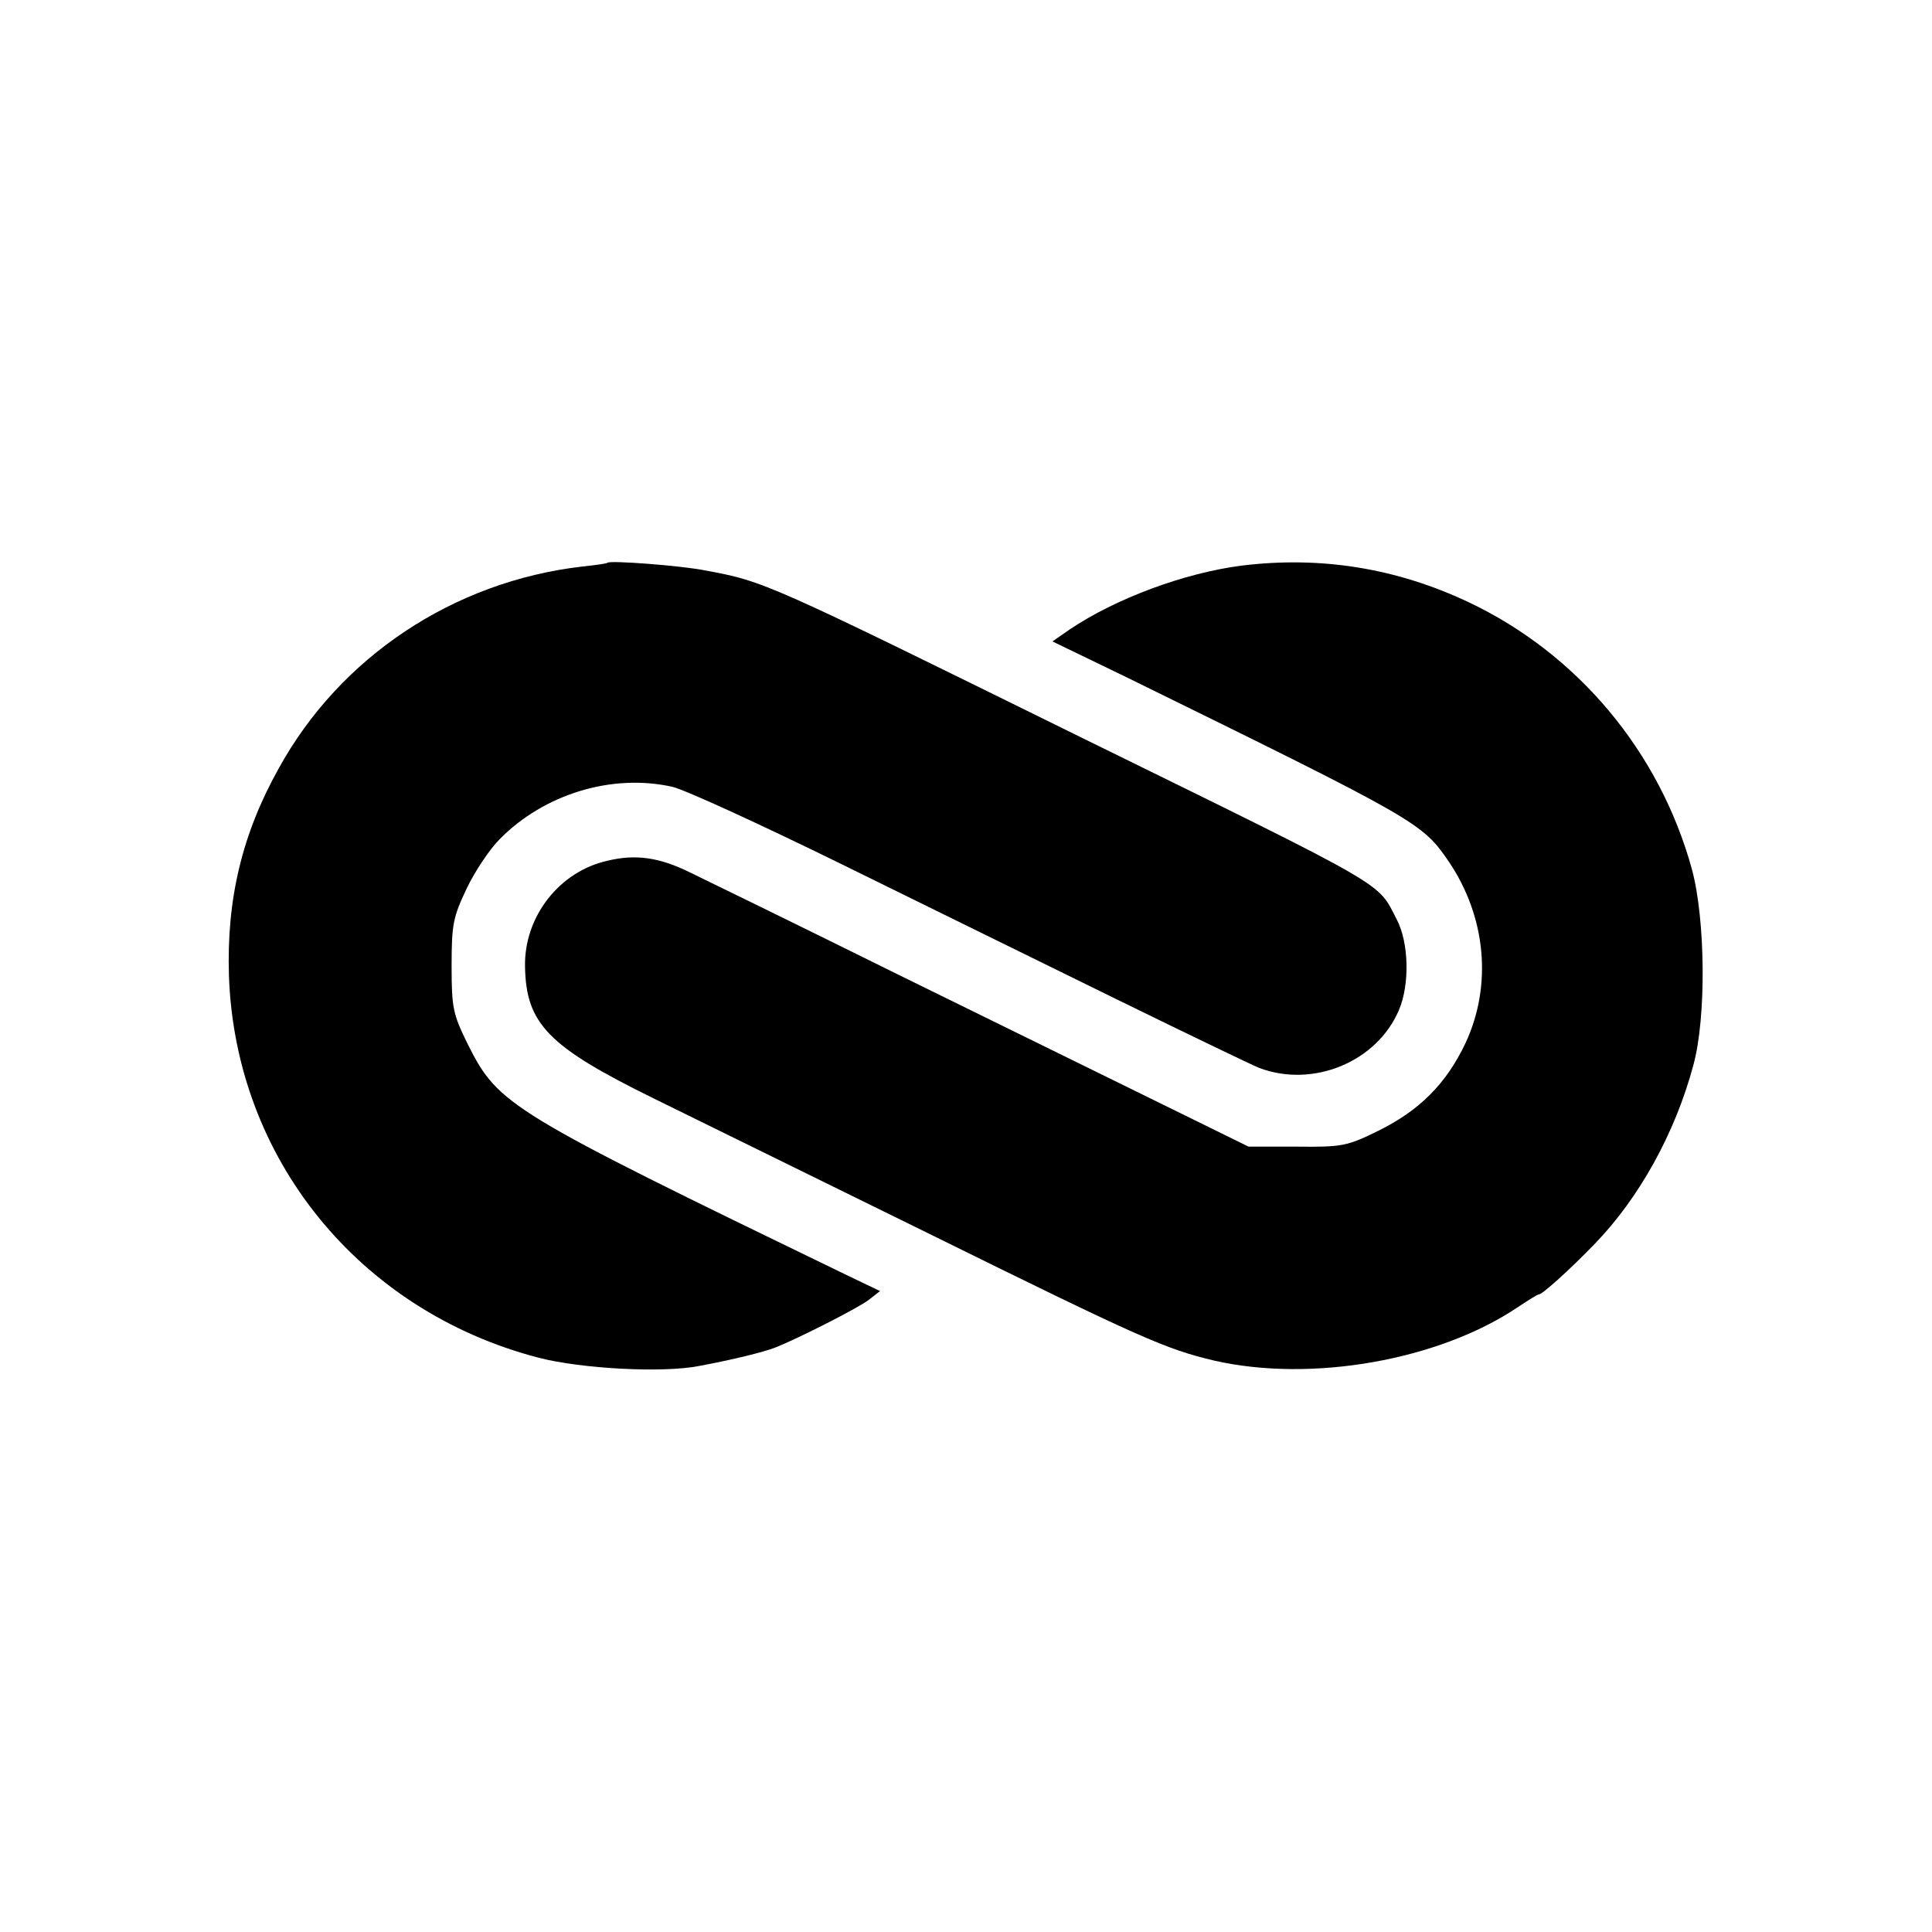 <?xml version="1.0" standalone="no"?>
<!DOCTYPE svg PUBLIC "-//W3C//DTD SVG 20010904//EN"
 "http://www.w3.org/TR/2001/REC-SVG-20010904/DTD/svg10.dtd">
<svg version="1.0" xmlns="http://www.w3.org/2000/svg"
 width="400pt" height="400pt" viewBox="0 0 400 400"
 preserveAspectRatio="xMidYMid meet">
<g transform="translate(0,400) scale(0.1,-0.1)"
fill="#000000" stroke="none">
<path d="M1258 2835 c-2 -2 -25 -5 -53 -8 -266 -31 -501 -187 -628 -418 -76
-136 -108 -271 -103 -429 13 -378 269 -694 641 -791 89 -23 258 -32 333 -17
70 13 134 29 157 38 48 19 172 82 194 99 l23 18 -73 35 c-696 337 -717 350
-780 475 -31 63 -34 75 -34 163 0 86 3 101 31 160 17 36 48 82 68 102 92 94
233 137 358 109 26 -6 183 -78 350 -160 167 -82 423 -208 570 -280 147 -72
280 -136 295 -142 111 -42 243 12 289 119 23 53 21 140 -4 188 -41 79 -7 60
-647 374 -660 325 -661 326 -785 349 -50 10 -196 21 -202 16z"/>
<path d="M2571 2829 c-118 -15 -261 -68 -356 -132 l-36 -25 153 -74 c603 -296
612 -301 667 -381 78 -115 91 -257 35 -377 -40 -84 -95 -139 -180 -181 -65
-32 -75 -34 -169 -33 l-100 0 -175 86 c-96 47 -344 169 -550 270 -206 102
-401 197 -432 212 -63 31 -112 38 -170 24 -100 -22 -173 -116 -171 -219 2
-119 48 -166 268 -274 94 -46 350 -172 570 -280 440 -217 488 -238 589 -262
202 -46 466 1 629 111 21 14 40 26 43 26 7 0 64 51 116 105 91 94 166 228 204
370 27 99 25 301 -3 405 -67 244 -237 447 -464 554 -149 70 -305 95 -468 75z"/>
</g>
</svg>
